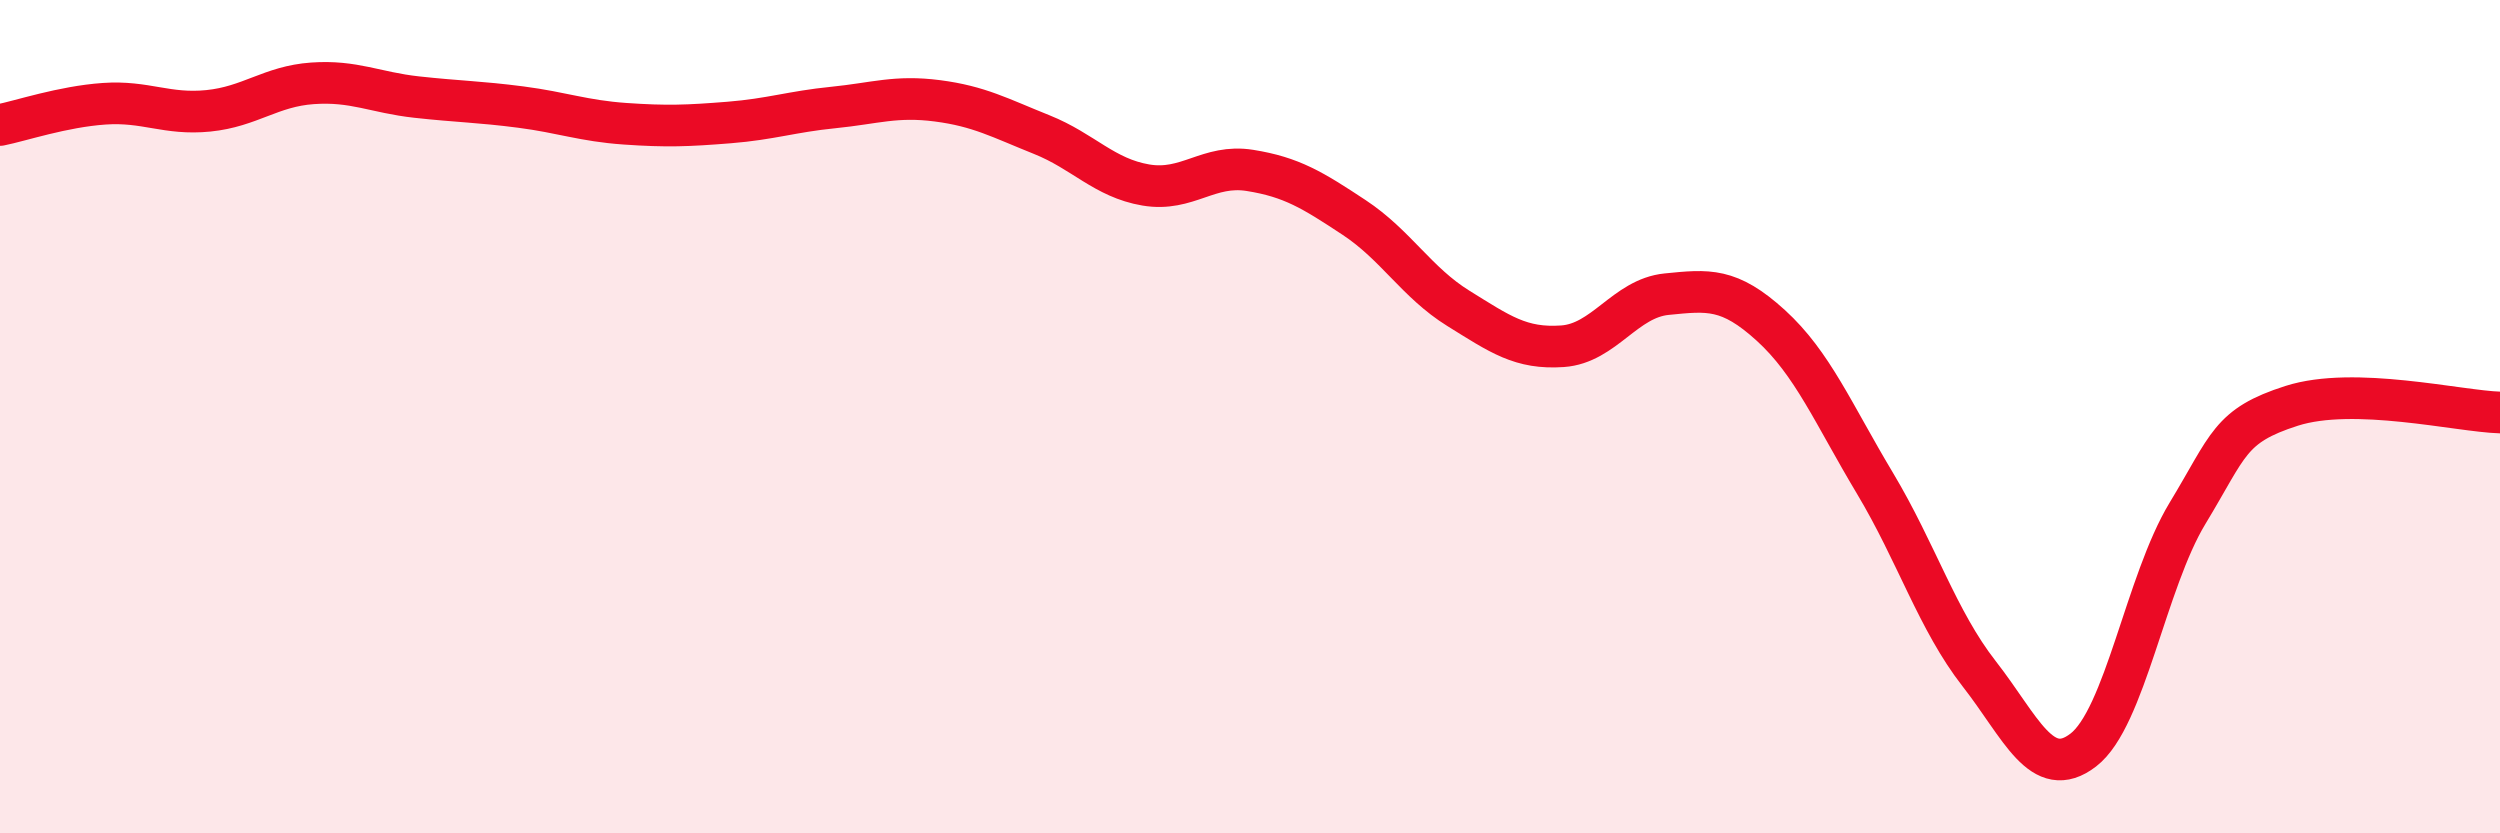 
    <svg width="60" height="20" viewBox="0 0 60 20" xmlns="http://www.w3.org/2000/svg">
      <path
        d="M 0,3 C 0.5,2.9 1.5,2.56 2.5,2.49 C 3.5,2.42 4,2.76 5,2.66 C 6,2.56 6.5,2.07 7.5,2 C 8.5,1.93 9,2.22 10,2.33 C 11,2.44 11.5,2.44 12.5,2.57 C 13.5,2.7 14,2.9 15,2.97 C 16,3.04 16.5,3.02 17.5,2.94 C 18.5,2.86 19,2.68 20,2.58 C 21,2.48 21.5,2.29 22.5,2.42 C 23.5,2.55 24,2.83 25,3.23 C 26,3.63 26.5,4.27 27.5,4.44 C 28.5,4.61 29,3.93 30,4.09 C 31,4.25 31.5,4.56 32.5,5.22 C 33.5,5.88 34,6.78 35,7.4 C 36,8.02 36.5,8.38 37.5,8.31 C 38.5,8.24 39,7.16 40,7.06 C 41,6.96 41.5,6.9 42.5,7.81 C 43.5,8.72 44,9.93 45,11.6 C 46,13.27 46.5,14.89 47.5,16.17 C 48.5,17.45 49,18.77 50,18 C 51,17.23 51.5,13.97 52.5,12.32 C 53.5,10.67 53.5,10.22 55,9.74 C 56.5,9.26 59,9.87 60,9.9L60 20L0 20Z"
        fill="#EB0A25"
        opacity="0.1"
        stroke-linecap="round"
        stroke-linejoin="round"
      />
      <path
        d="M 0,3 C 0.5,2.9 1.5,2.56 2.5,2.49 C 3.5,2.42 4,2.76 5,2.66 C 6,2.56 6.5,2.07 7.5,2 C 8.5,1.93 9,2.22 10,2.33 C 11,2.44 11.5,2.44 12.5,2.57 C 13.5,2.7 14,2.9 15,2.97 C 16,3.04 16.5,3.02 17.5,2.94 C 18.5,2.86 19,2.68 20,2.58 C 21,2.48 21.5,2.29 22.5,2.42 C 23.5,2.55 24,2.83 25,3.23 C 26,3.63 26.5,4.27 27.5,4.44 C 28.5,4.61 29,3.93 30,4.09 C 31,4.25 31.5,4.56 32.5,5.22 C 33.5,5.88 34,6.78 35,7.4 C 36,8.02 36.5,8.38 37.5,8.31 C 38.5,8.24 39,7.16 40,7.06 C 41,6.96 41.5,6.9 42.5,7.81 C 43.5,8.72 44,9.93 45,11.6 C 46,13.27 46.5,14.89 47.5,16.17 C 48.5,17.45 49,18.77 50,18 C 51,17.23 51.5,13.97 52.5,12.32 C 53.5,10.67 53.5,10.22 55,9.74 C 56.5,9.26 59,9.87 60,9.9"
        stroke="#EB0A25"
        stroke-width="1"
        fill="none"
        stroke-linecap="round"
        stroke-linejoin="round"
      />
    </svg>
  